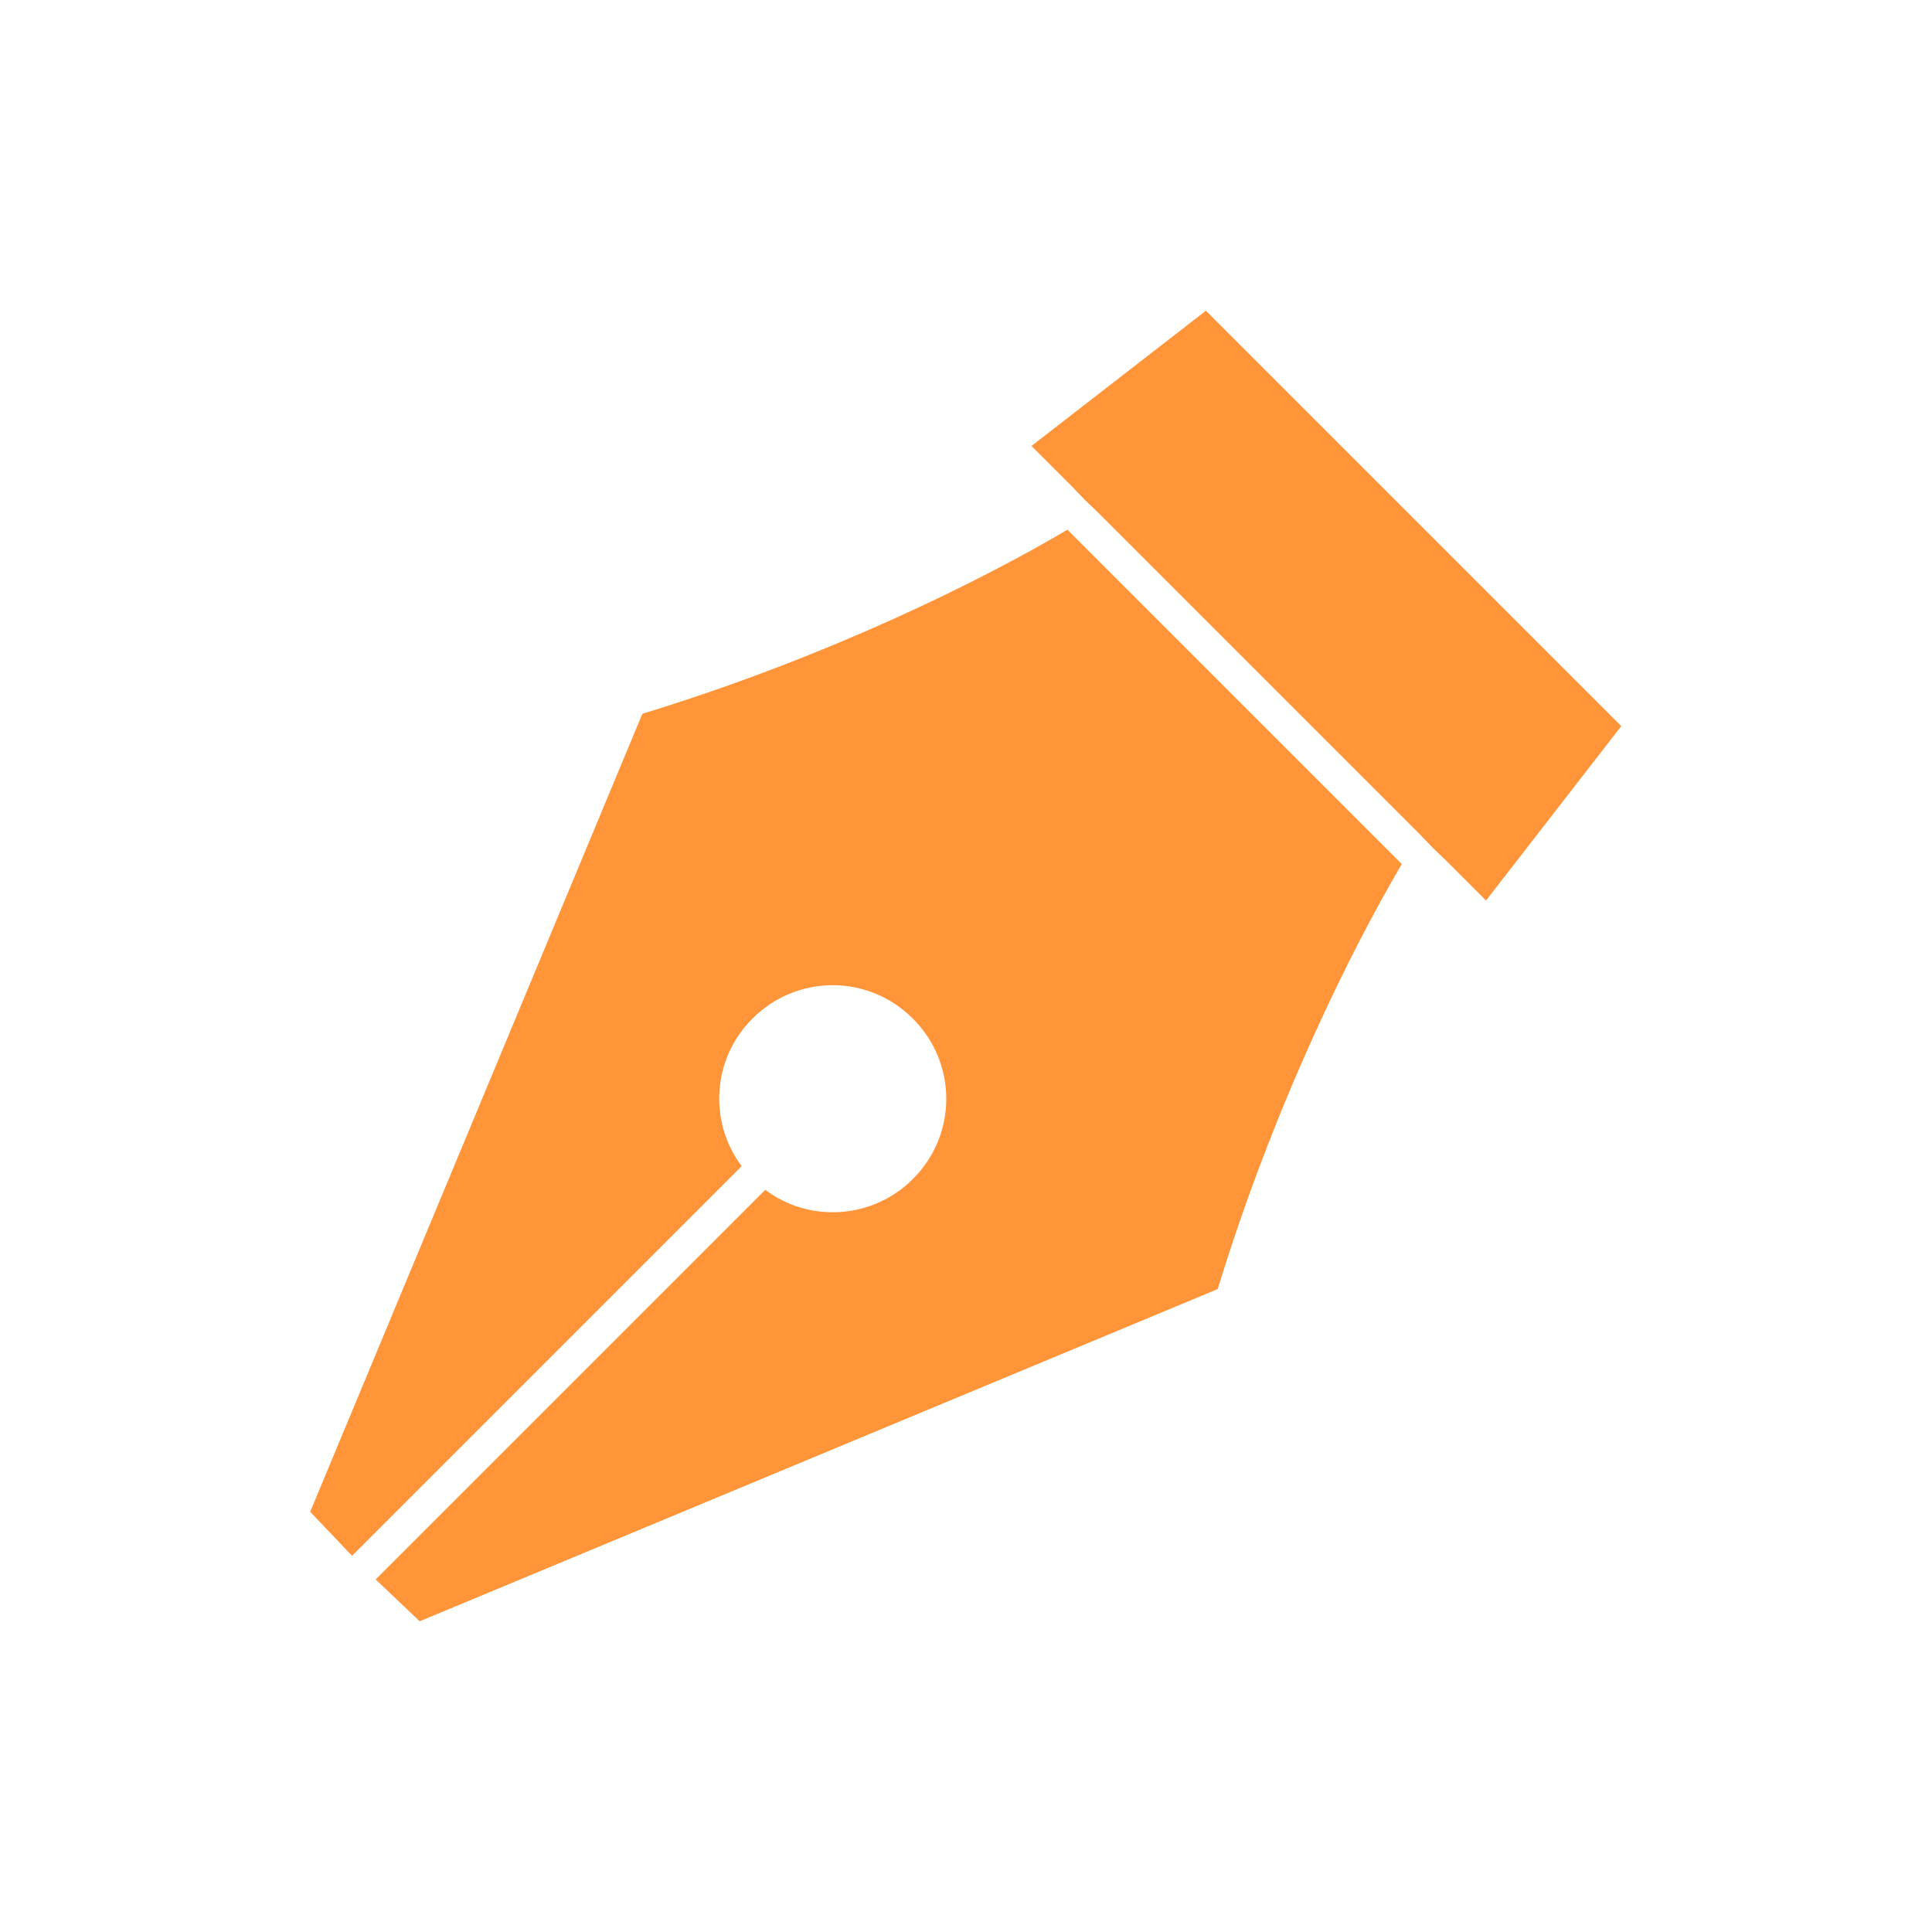 <?xml version="1.0" encoding="UTF-8"?>
<svg xmlns="http://www.w3.org/2000/svg" id="Layer_1" viewBox="0 0 36 36">
  <defs>
    <style>.cls-1{fill:#ff9438;}</style>
  </defs>
  <path class="cls-1" d="m19.89,9.87c-1.57.93-4.45,2.37-7.92,3.43l-6.19,14.87.78.82,7.26-7.26c-.62-.83-.55-2,.2-2.75.83-.83,2.16-.83,2.99,0,.83.83.83,2.16,0,2.99-.75.75-1.93.82-2.75.2l-7.26,7.26.82.78,14.87-6.19c1.06-3.46,2.5-6.34,3.43-7.92l-6.24-6.24Z"></path>
  <polygon class="cls-1" points="22.47 5.79 19.22 8.31 19.99 9.08 20.21 9.31 20.44 9.53 26.47 15.56 26.69 15.79 26.92 16.01 27.69 16.78 30.21 13.53 22.47 5.79"></polygon>
</svg>
